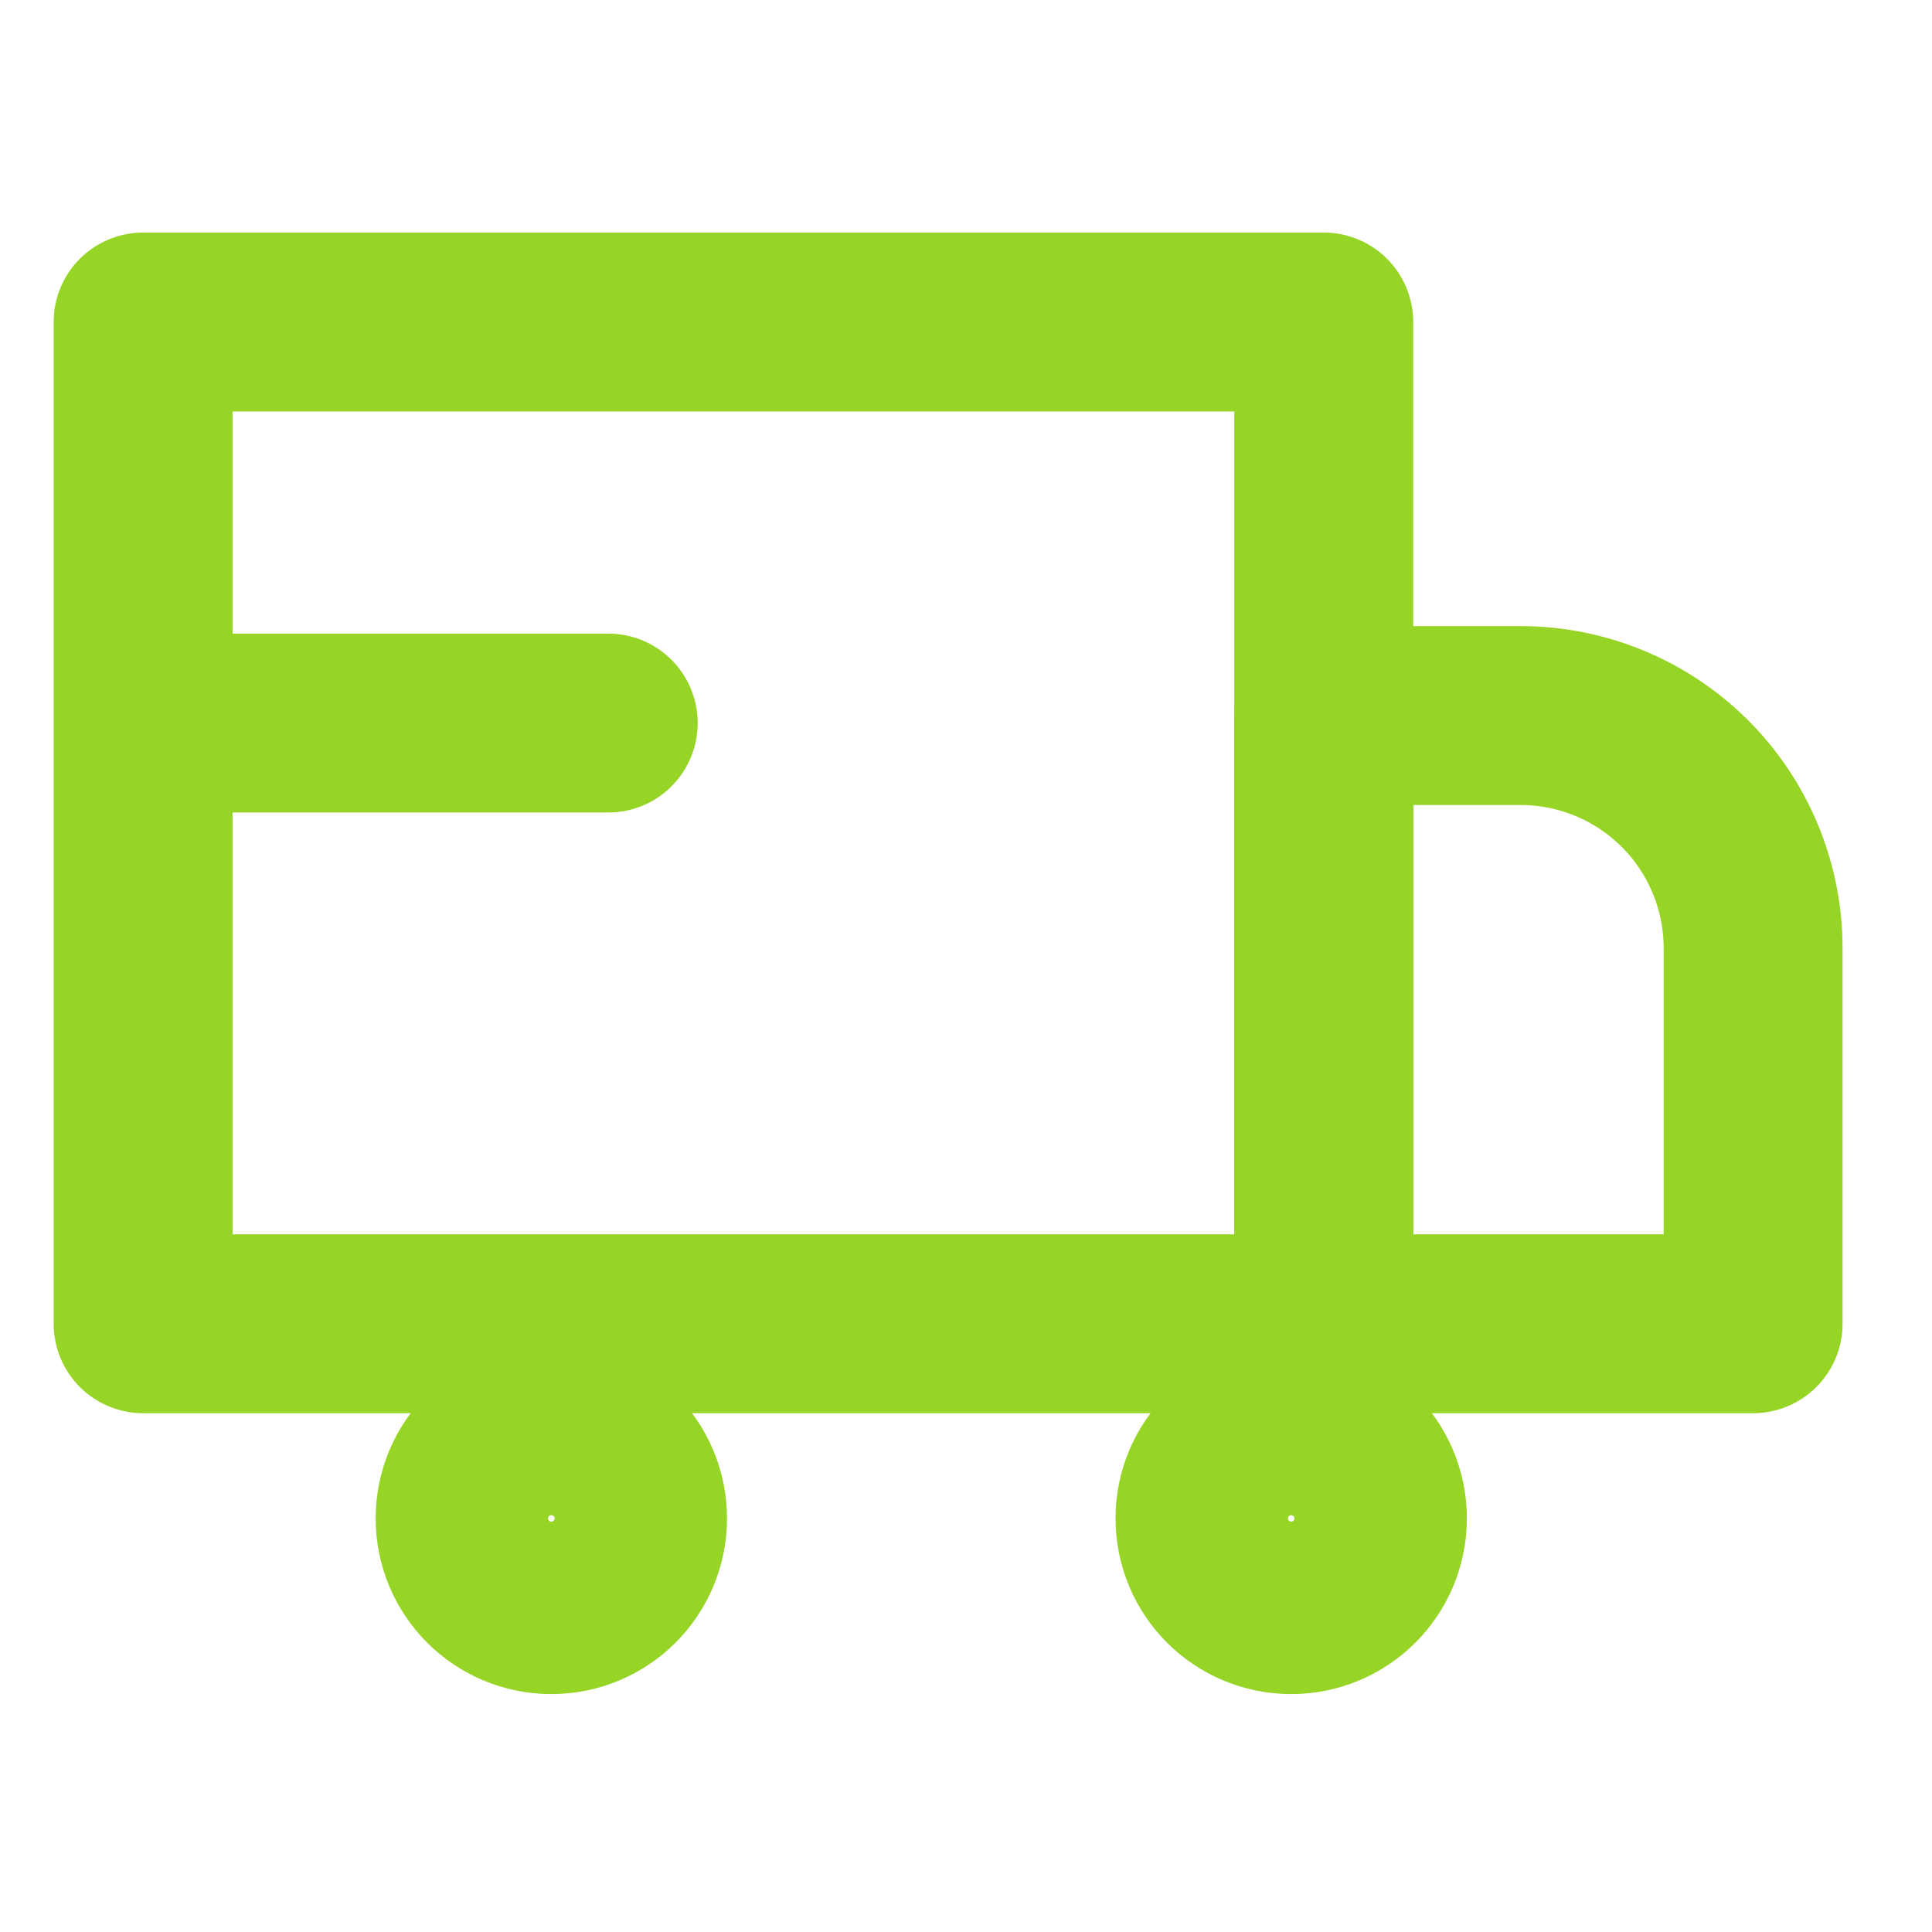 <svg width="40" height="40" viewBox="0 0 40 40" fill="none" xmlns="http://www.w3.org/2000/svg">
<g id="Livraison">
<g id="Group">
<path id="Vector" d="M27.407 6.667H2.963V27.407H27.407V6.667Z" stroke="#96D425" stroke-width="3.704" stroke-linecap="round" stroke-linejoin="round"/>
<path id="Vector_2" d="M27.407 14.815H31.482C32.758 14.815 33.983 15.322 34.886 16.225C35.789 17.128 36.296 18.353 36.296 19.63V27.407H27.407V14.815Z" stroke="#96D425" stroke-width="3.704" stroke-linecap="round" stroke-linejoin="round"/>
<path id="Vector_3" d="M11.415 33.222C12.401 33.222 13.2 32.423 13.2 31.437C13.2 30.451 12.401 29.652 11.415 29.652C10.429 29.652 9.63 30.451 9.63 31.437C9.63 32.423 10.429 33.222 11.415 33.222Z" stroke="#96D425" stroke-width="3.704" stroke-linecap="round" stroke-linejoin="round"/>
<path id="Vector_4" d="M26.733 33.222C27.719 33.222 28.518 32.423 28.518 31.437C28.518 30.451 27.719 29.652 26.733 29.652C25.747 29.652 24.948 30.451 24.948 31.437C24.948 32.423 25.747 33.222 26.733 33.222Z" stroke="#96D425" stroke-width="3.704" stroke-linecap="round" stroke-linejoin="round"/>
<path id="Vector_5" d="M3.704 14.97H12.593" stroke="#96D425" stroke-width="3.704" stroke-linecap="round" stroke-linejoin="round"/>
</g>
</g>
</svg>
